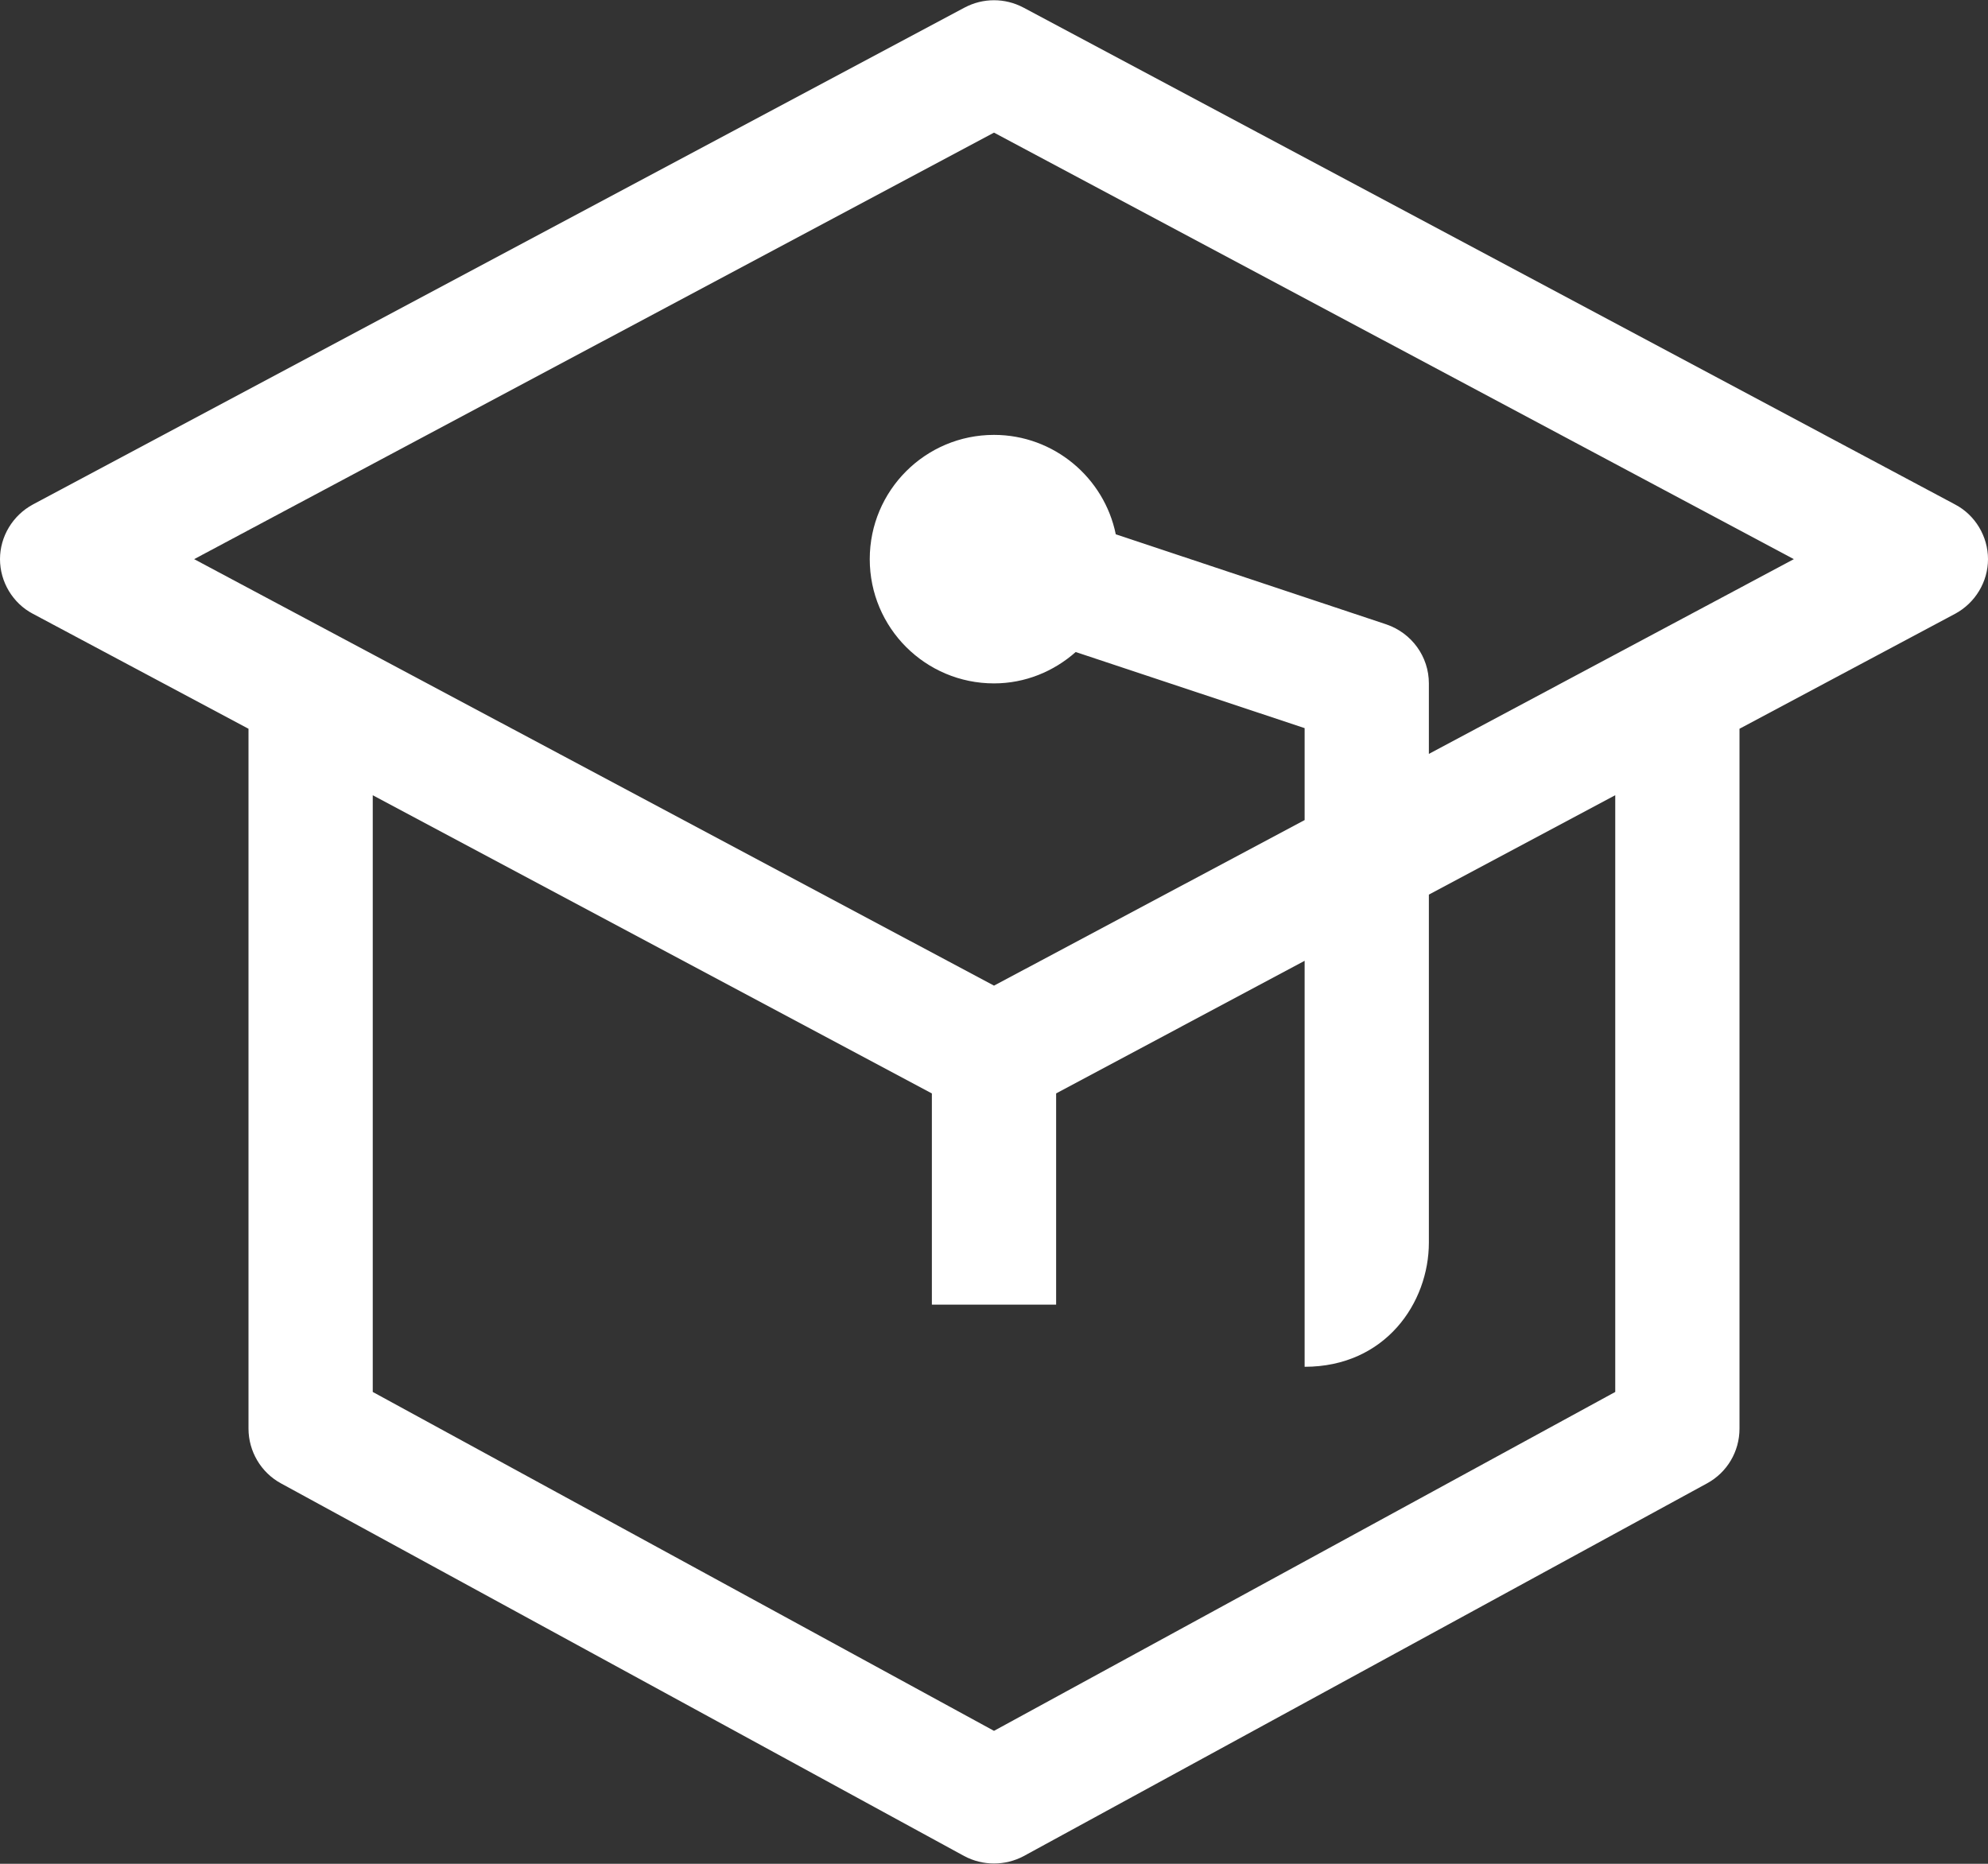 <?xml version="1.0" encoding="UTF-8"?>
<svg xmlns="http://www.w3.org/2000/svg" id="uuid-59ffbd30-70a6-4ec6-817c-ac8785af3f6f" viewBox="0 0 64 60">
  <rect x="0" y="0" width="64" height="60" fill="#333333" stroke="none"/>
  <defs>
    <style>.uuid-4ce88ff4-22ea-4b32-b3ef-658559502674{fill:#fff;stroke-width:0px;}</style>
  </defs>
  <path class="uuid-4ce88ff4-22ea-4b32-b3ef-658559502674" d="M62.94,16.24L32.94.24c-.59-.31-1.29-.31-1.88,0L1.06,16.24c-.65.35-1.06,1.03-1.06,1.76s.41,1.42,1.06,1.76l6.94,3.7v22.53c0,.73.4,1.41,1.04,1.76l22,12c.3.16.63.24.96.24s.66-.08.96-.24l22-12c.64-.35,1.04-1.02,1.04-1.76v-22.53l6.94-3.7c.65-.35,1.06-1.03,1.06-1.76s-.41-1.42-1.06-1.76ZM52,44.81l-20,10.91-20-10.91v-19.21l18,9.6v6.8h4v-6.8l8-4.27v13.07c2.6,0,4-2.06,4-4v-11.2l6-3.2v19.21ZM46,24.27v-2.27c0-.86-.55-1.62-1.37-1.9l-8.71-2.9c-.37-1.82-1.99-3.2-3.92-3.2-2.21,0-4,1.79-4,4s1.79,4,4,4c1.01,0,1.93-.39,2.63-1.01l7.37,2.45v2.96l-10,5.33L6.25,18l25.75-13.73,25.75,13.73-11.75,6.27Z"></path>
</svg>
